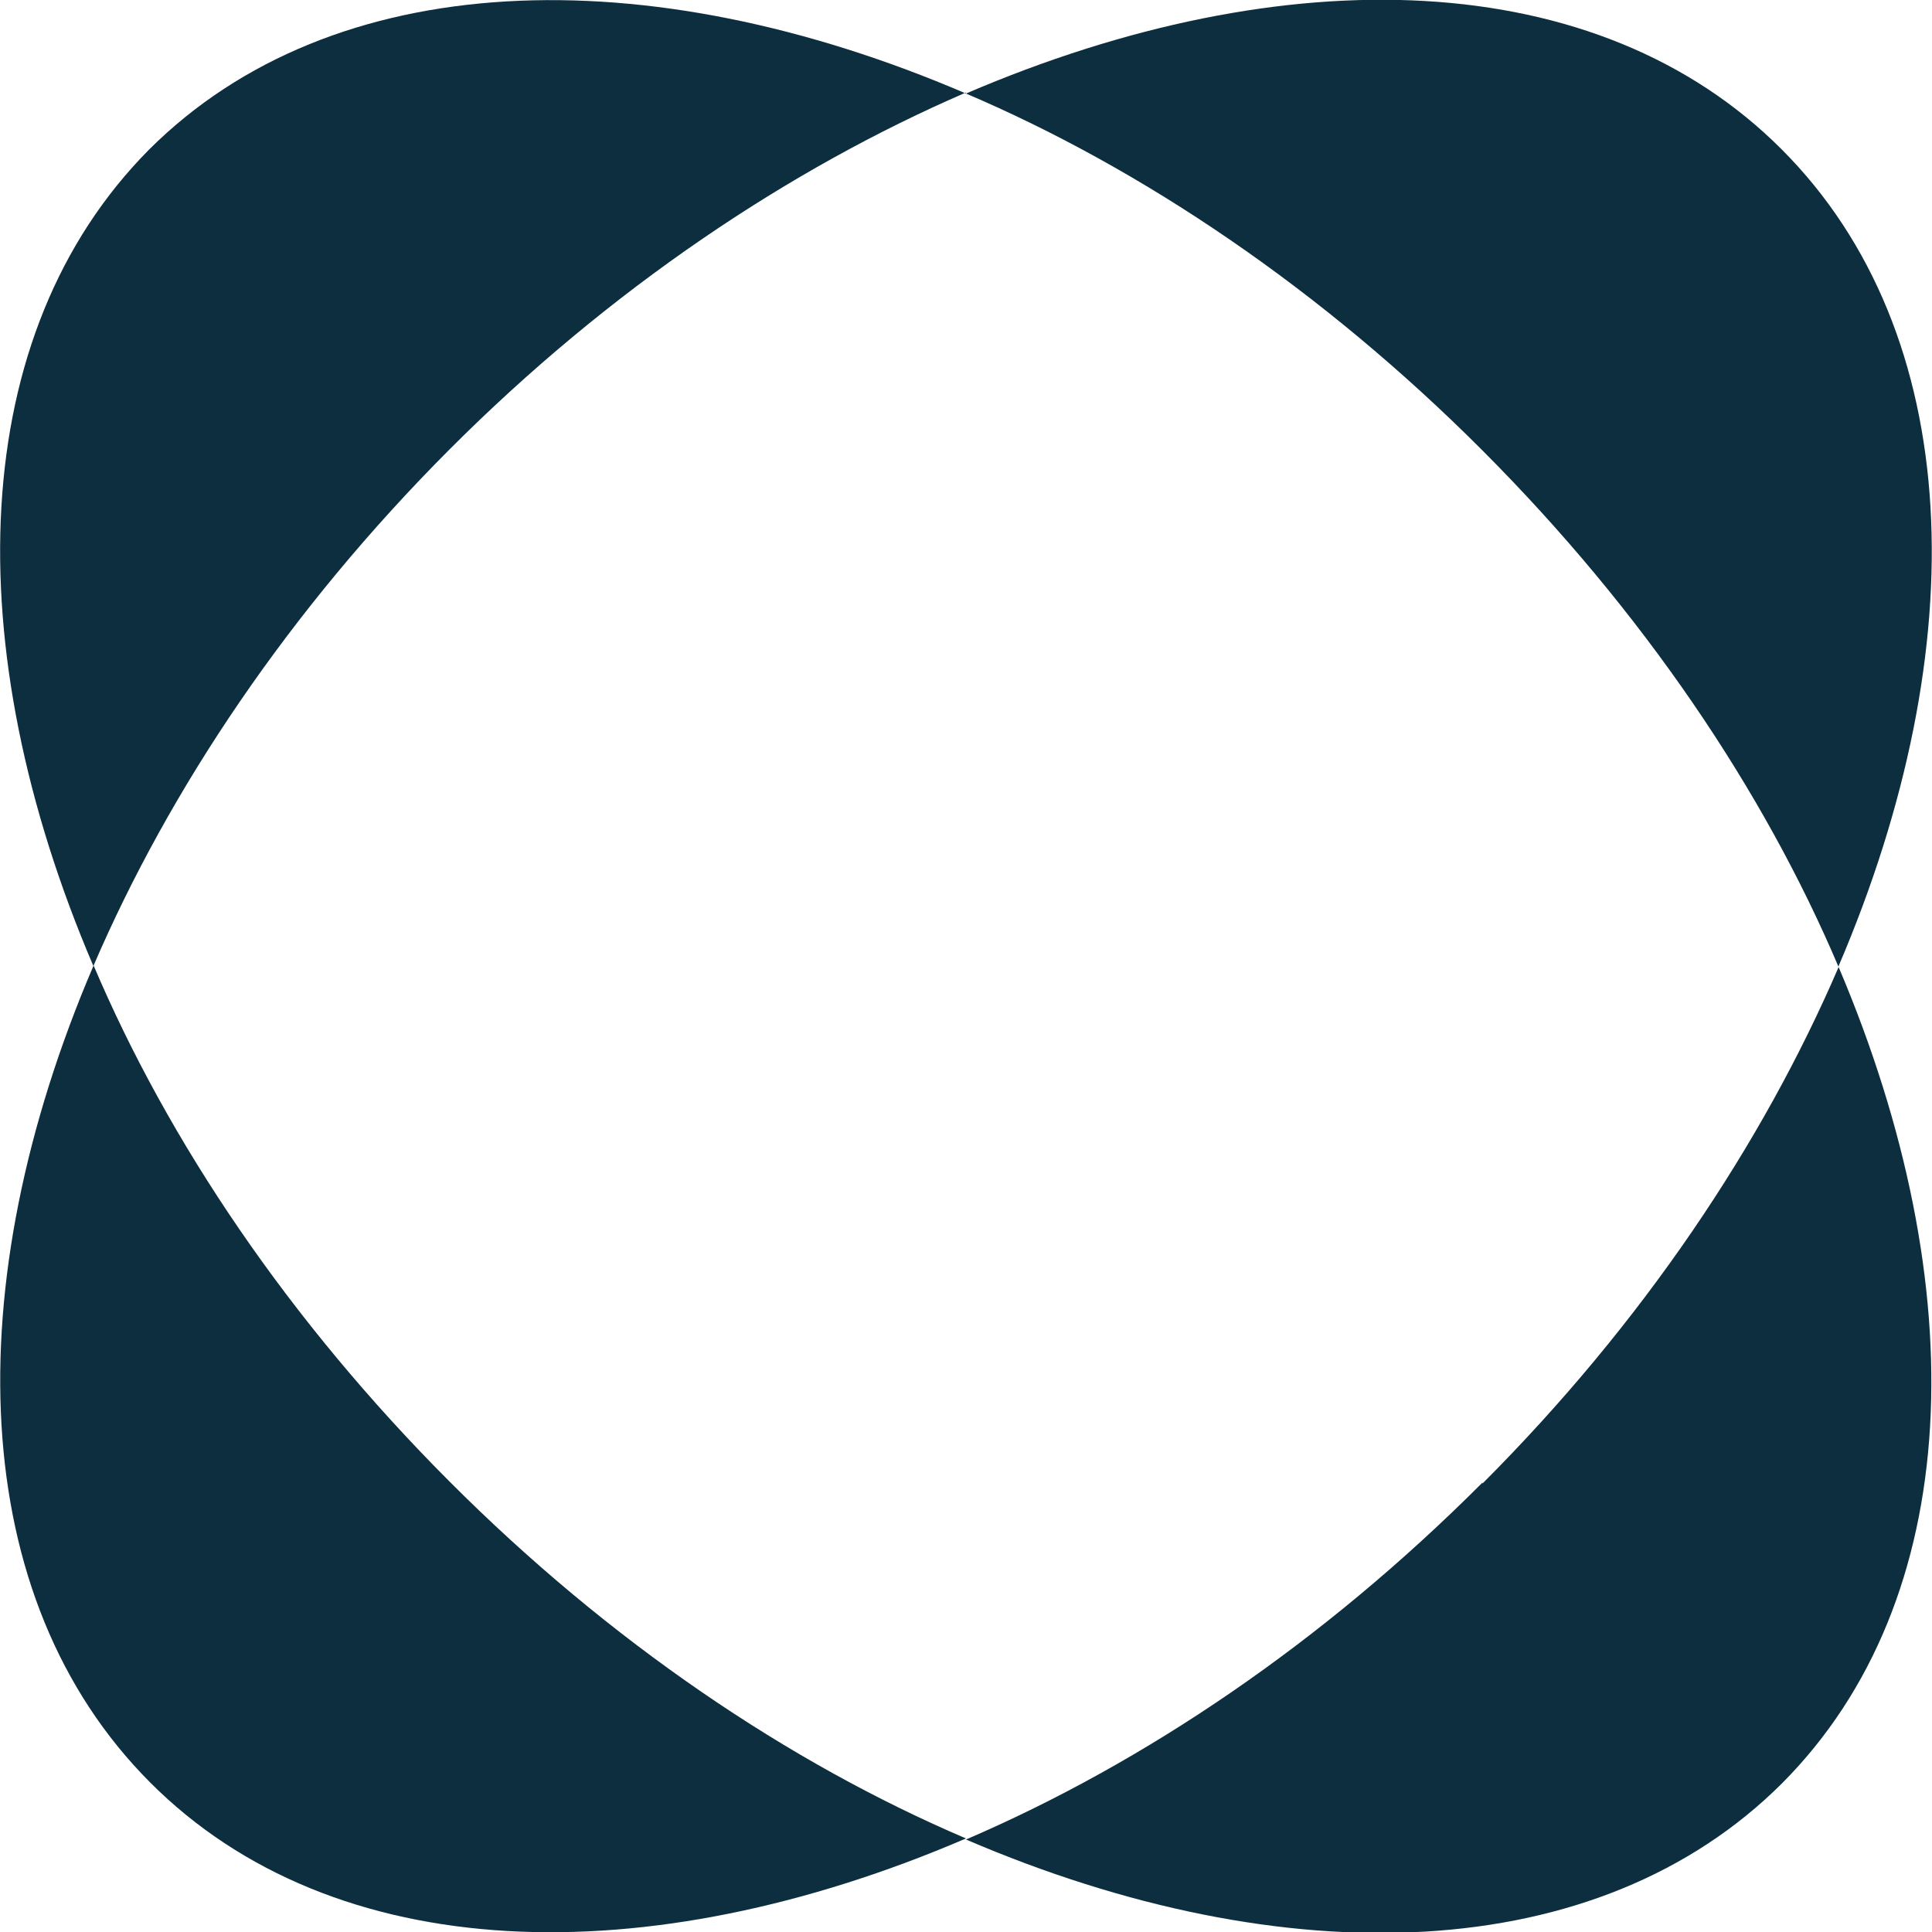 <?xml version="1.0" encoding="UTF-8"?>
<svg xmlns="http://www.w3.org/2000/svg" width="24" height="24" viewBox="0 0 24 24" fill="none">
  <g clip-path="url(#clip0_740_11368)">
    <path d="M18.416 18.417C16.424 20.413 14.206 21.903 12 22.851C15.971 24.556 19.853 24.429 22.134 22.156C24.416 19.869 24.529 15.992 22.84 12.013C21.895 14.21 20.408 16.434 18.416 18.429" fill="#0C2E3F"></path>
    <path d="M12 1.162C8.029 -0.543 4.134 -0.417 1.853 1.857C-0.416 4.143 -0.542 8.021 1.16 12C2.105 9.802 3.592 7.579 5.584 5.583C7.576 3.587 9.807 2.097 12 1.149" fill="#0C2E3F"></path>
    <path d="M22.84 12C24.542 8.021 24.416 4.143 22.134 1.857C19.853 -0.43 15.971 -0.543 12 1.162C14.193 2.097 16.424 3.6 18.416 5.596C20.408 7.592 21.908 9.815 22.84 12.013" fill="#0C2E3F"></path>
    <path d="M1.16 12C-0.542 15.979 -0.416 19.857 1.866 22.143C4.147 24.43 8.029 24.543 12 22.838C9.807 21.903 7.576 20.4 5.584 18.404C3.592 16.409 2.092 14.185 1.16 11.987" fill="#0C2E3F"></path>
  </g>
  <defs>
    <clipPath id="clip0_740_11368">
      <rect width="24" height="24" fill="white"></rect>
    </clipPath>
  </defs>
</svg>
